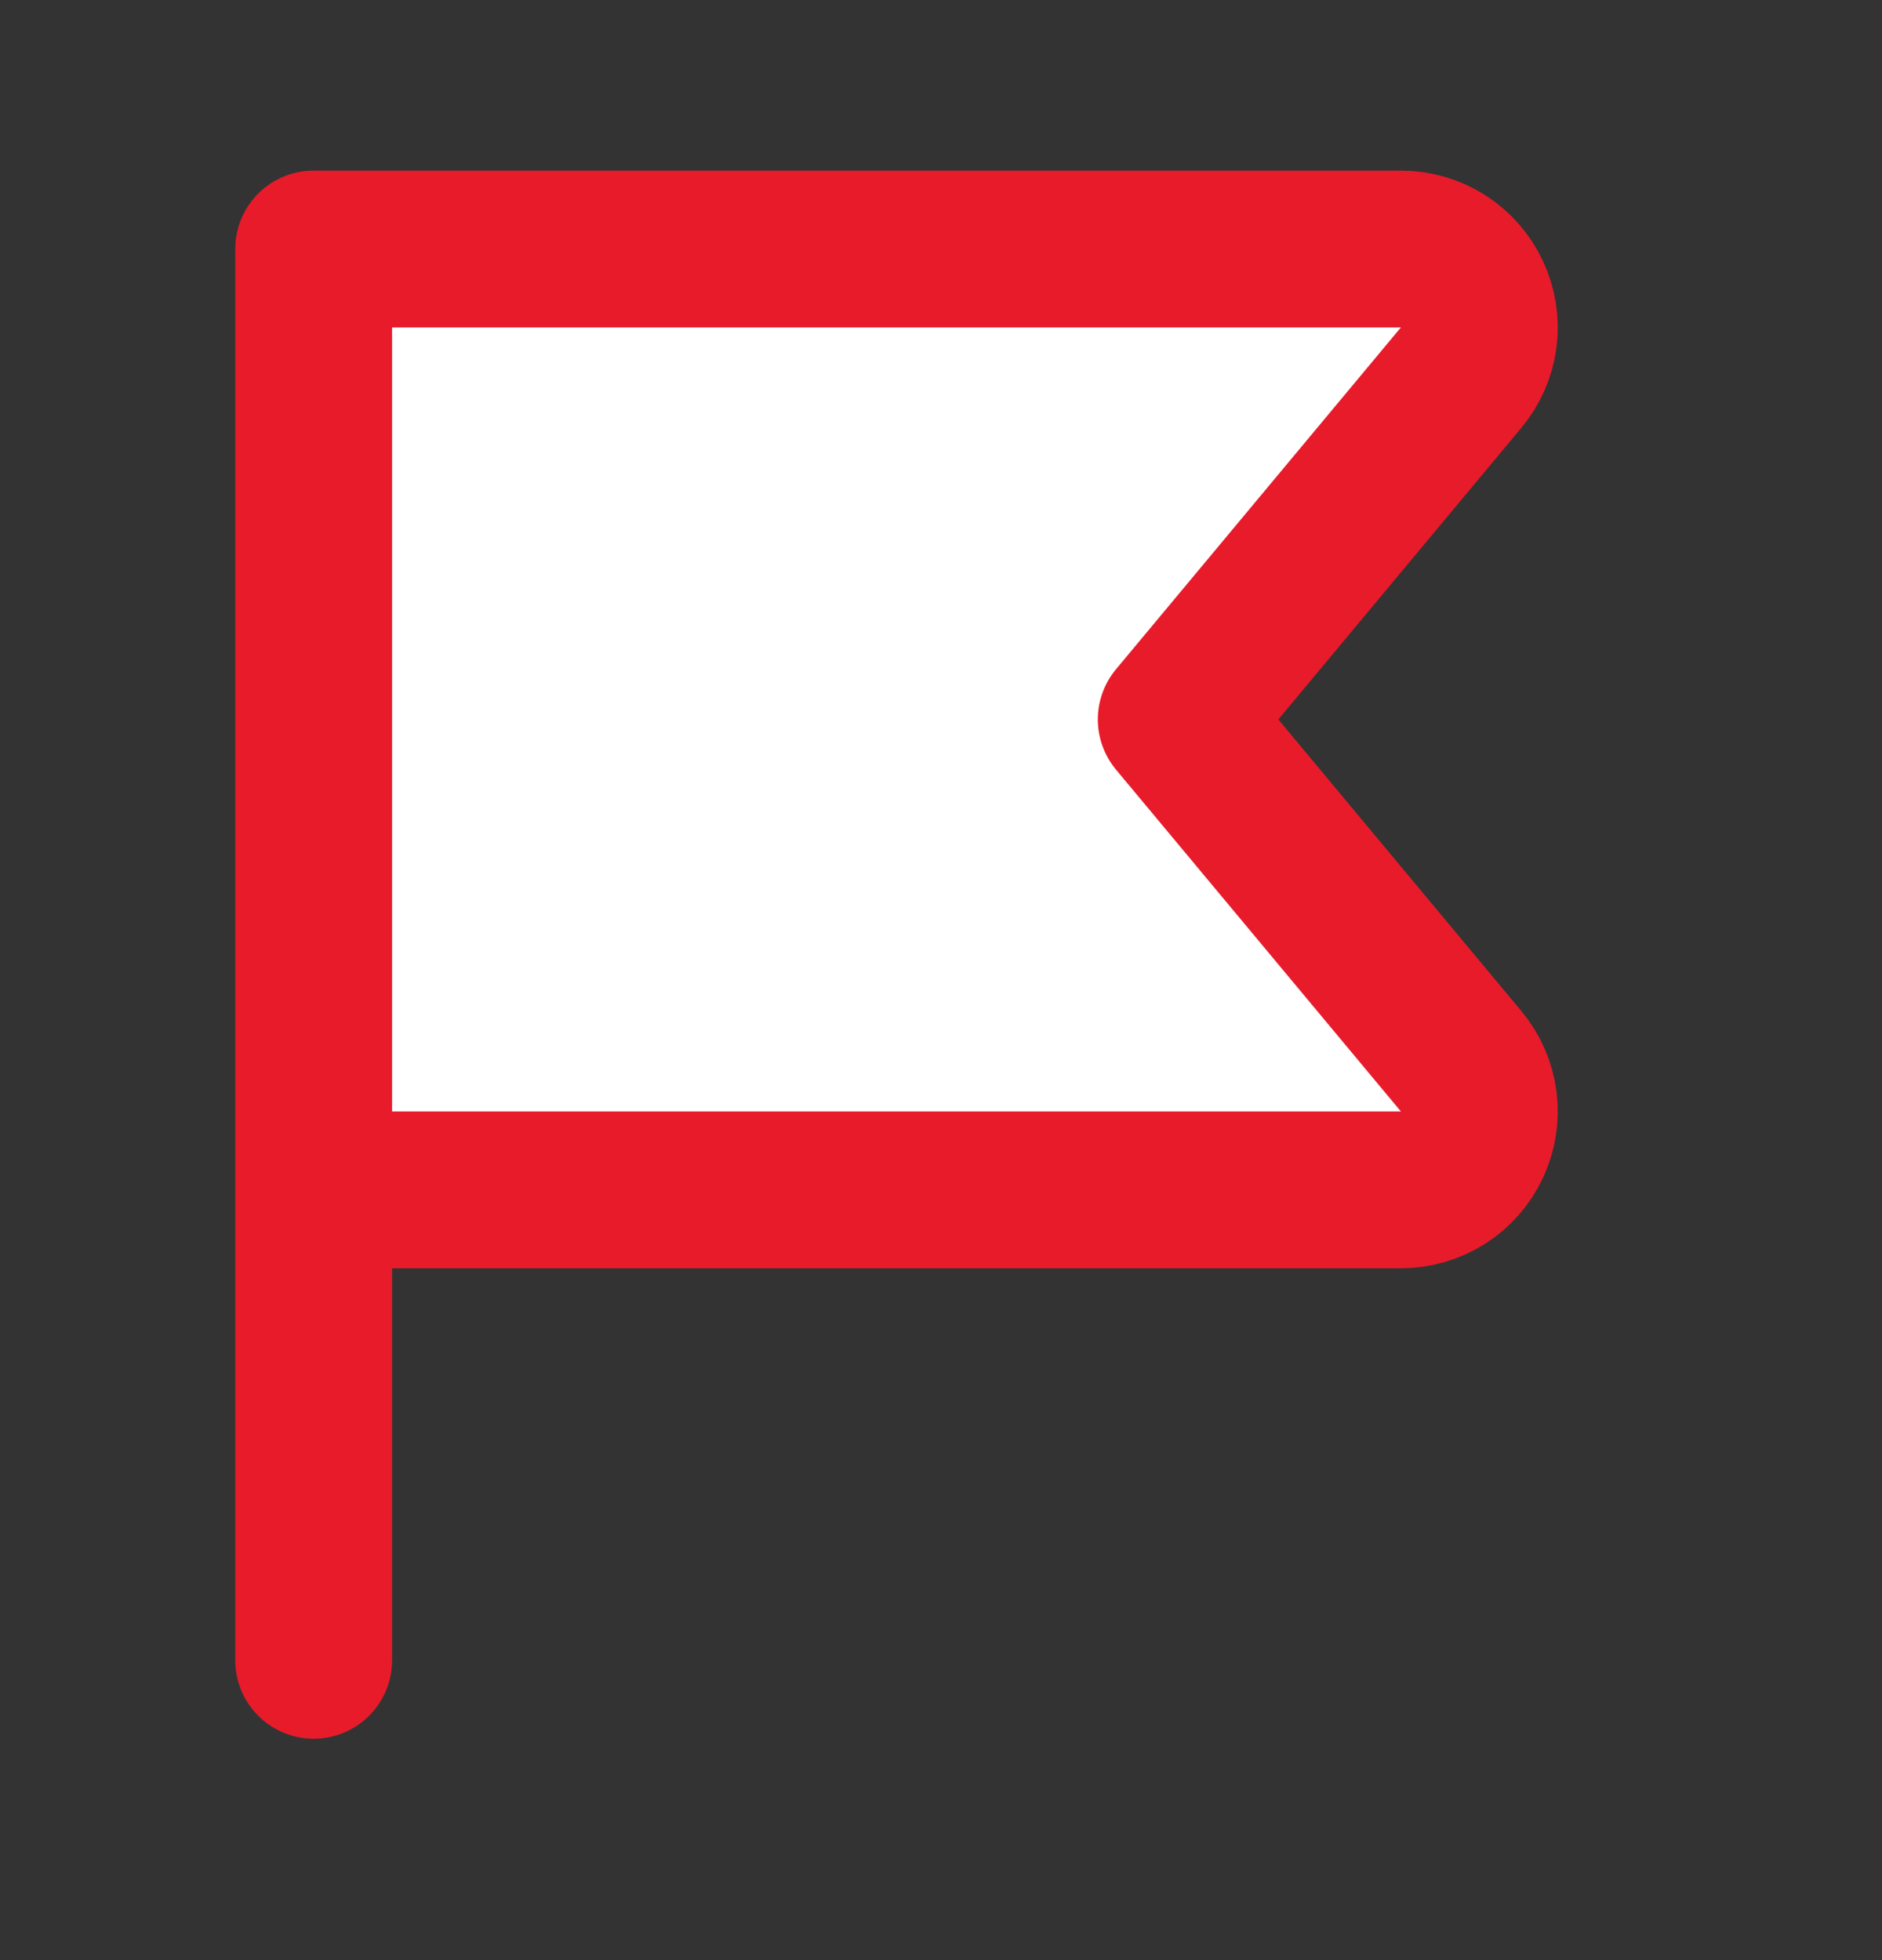 <?xml version="1.0" encoding="utf-8"?>
<svg xmlns="http://www.w3.org/2000/svg" width="24" height="25" viewBox="0 0 24 25" fill="none">
<rect x="0" y="0" width="24" height="25" fill="#333333" stroke="none"/>
<path d="M4 15.176H17.865C18.055 15.176 18.241 15.121 18.402 15.02C18.562 14.918 18.69 14.772 18.77 14.6C18.851 14.428 18.881 14.236 18.857 14.048C18.832 13.859 18.755 13.682 18.633 13.536L15 9.176L18.633 4.816C18.755 4.67 18.832 4.492 18.857 4.304C18.881 4.115 18.851 3.924 18.77 3.752C18.69 3.58 18.562 3.434 18.402 3.332C18.241 3.23 18.055 3.176 17.865 3.176H4V21.176" fill="white"/>
<path d="M4 15.176H17.865C18.055 15.176 18.241 15.121 18.402 15.02C18.562 14.918 18.69 14.772 18.77 14.6C18.851 14.428 18.881 14.236 18.857 14.048C18.832 13.859 18.755 13.682 18.633 13.536L15 9.176L18.633 4.816C18.755 4.67 18.832 4.492 18.857 4.304C18.881 4.115 18.851 3.924 18.77 3.752C18.69 3.58 18.562 3.434 18.402 3.332C18.241 3.23 18.055 3.176 17.865 3.176H4V21.176" stroke="#E81B2B" stroke-width="2" stroke-linecap="round" stroke-linejoin="round"/>
</svg>